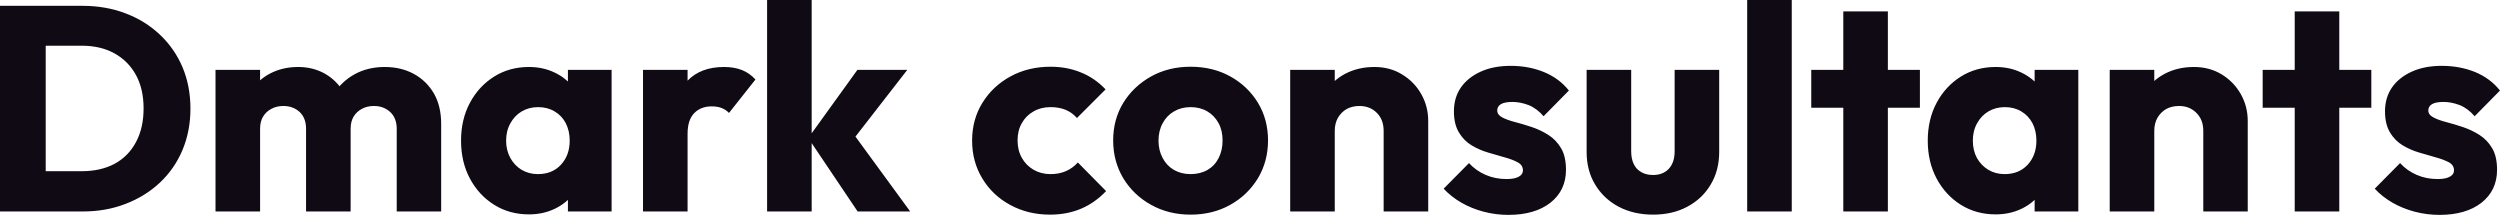 <svg fill="#0F0A14" viewBox="0 0 197.432 16.974" height="100%" width="100%" xmlns="http://www.w3.org/2000/svg"><path preserveAspectRatio="none" d="M6.55 16.70L2.44 16.70L2.44 13.52L6.46 13.52Q7.94 13.52 9.04 12.94Q10.14 12.35 10.74 11.22Q11.34 10.10 11.34 8.56L11.34 8.56Q11.34 7.02 10.73 5.91Q10.12 4.81 9.03 4.21Q7.94 3.61 6.46 3.61L6.46 3.61L2.32 3.61L2.32 0.46L6.51 0.46Q8.35 0.46 9.90 1.05Q11.45 1.63 12.62 2.73Q13.78 3.82 14.41 5.30Q15.04 6.79 15.04 8.58L15.04 8.58Q15.04 10.35 14.41 11.85Q13.78 13.34 12.63 14.42Q11.48 15.50 9.92 16.10Q8.37 16.70 6.55 16.70L6.55 16.70ZM3.61 16.70L0 16.70L0 0.46L3.61 0.46L3.61 16.70ZM20.54 16.70L17.02 16.70L17.02 5.52L20.54 5.52L20.54 16.70ZM27.69 16.70L24.17 16.70L24.17 10.17Q24.17 9.32 23.66 8.84Q23.14 8.37 22.38 8.37L22.38 8.37Q21.85 8.37 21.44 8.59Q21.02 8.81 20.78 9.20Q20.54 9.59 20.54 10.17L20.54 10.17L19.18 9.57Q19.18 8.23 19.76 7.28Q20.33 6.33 21.32 5.81Q22.31 5.29 23.55 5.29L23.55 5.29Q24.72 5.29 25.66 5.82Q26.59 6.35 27.14 7.29Q27.69 8.23 27.69 9.55L27.69 9.55L27.69 16.70ZM34.84 16.70L31.33 16.70L31.33 10.17Q31.33 9.32 30.81 8.84Q30.29 8.37 29.53 8.37L29.53 8.37Q29.00 8.37 28.59 8.59Q28.17 8.81 27.93 9.20Q27.69 9.59 27.69 10.17L27.69 10.17L25.67 9.89Q25.71 8.46 26.35 7.44Q26.98 6.42 28.03 5.85Q29.07 5.29 30.38 5.29L30.38 5.29Q31.67 5.29 32.67 5.83Q33.67 6.37 34.26 7.37Q34.84 8.37 34.84 9.78L34.84 9.78L34.84 16.70ZM41.77 16.93L41.77 16.93Q40.23 16.93 39.02 16.17Q37.81 15.41 37.11 14.10Q36.41 12.79 36.41 11.11L36.41 11.11Q36.41 9.43 37.11 8.12Q37.81 6.81 39.02 6.05Q40.23 5.29 41.77 5.29L41.77 5.29Q42.89 5.29 43.80 5.73Q44.71 6.16 45.29 6.93Q45.86 7.71 45.93 8.69L45.93 8.69L45.93 13.52Q45.86 14.51 45.30 15.28Q44.73 16.05 43.81 16.49Q42.89 16.93 41.77 16.93ZM42.48 13.75L42.48 13.75Q43.61 13.75 44.30 13.01Q44.99 12.26 44.99 11.11L44.99 11.11Q44.99 10.33 44.68 9.73Q44.37 9.13 43.80 8.80Q43.24 8.46 42.50 8.46L42.50 8.46Q41.77 8.46 41.20 8.80Q40.64 9.13 40.31 9.73Q39.97 10.33 39.97 11.11L39.97 11.11Q39.97 11.87 40.30 12.47Q40.62 13.06 41.19 13.41Q41.77 13.75 42.48 13.75ZM48.30 16.70L44.85 16.70L44.85 13.69L45.38 10.97L44.85 8.26L44.85 5.52L48.30 5.52L48.30 16.70ZM54.30 16.70L50.78 16.70L50.78 5.52L54.30 5.52L54.30 16.70ZM54.30 10.56L54.30 10.56L52.83 9.41Q53.27 7.45 54.30 6.37Q55.34 5.29 57.18 5.29L57.18 5.29Q57.98 5.29 58.59 5.53Q59.20 5.77 59.66 6.28L59.66 6.28L57.57 8.92Q57.34 8.67 56.99 8.53Q56.65 8.40 56.21 8.40L56.21 8.40Q55.34 8.40 54.82 8.94Q54.30 9.48 54.30 10.56ZM71.88 16.70L67.73 16.70L63.83 10.90L67.71 5.52L71.65 5.52L66.95 11.57L67.07 10.12L71.88 16.70ZM64.10 16.70L60.58 16.70L60.58 0L64.10 0L64.10 16.70ZM82.92 16.95L82.92 16.95Q81.19 16.95 79.79 16.19Q78.38 15.43 77.58 14.10Q76.77 12.77 76.77 11.11L76.77 11.11Q76.77 9.43 77.59 8.11Q78.41 6.79 79.81 6.03Q81.21 5.27 82.96 5.27L82.96 5.27Q84.27 5.27 85.36 5.72Q86.46 6.16 87.31 7.06L87.31 7.06L85.05 9.32Q84.66 8.88 84.15 8.67Q83.63 8.46 82.96 8.46L82.96 8.46Q82.20 8.46 81.62 8.80Q81.03 9.13 80.70 9.72Q80.36 10.30 80.36 11.09L80.36 11.09Q80.36 11.87 80.70 12.47Q81.03 13.06 81.63 13.41Q82.22 13.75 82.96 13.75L82.96 13.75Q83.65 13.75 84.19 13.51Q84.73 13.27 85.12 12.83L85.12 12.83L87.35 15.09Q86.48 16.01 85.38 16.48Q84.27 16.95 82.92 16.95ZM94.02 16.95L94.02 16.95Q92.30 16.95 90.91 16.18Q89.52 15.41 88.71 14.08Q87.91 12.74 87.91 11.09L87.91 11.09Q87.91 9.43 88.71 8.12Q89.52 6.81 90.90 6.04Q92.28 5.27 94.02 5.27L94.02 5.27Q95.77 5.27 97.15 6.03Q98.53 6.79 99.34 8.11Q100.14 9.43 100.14 11.09L100.14 11.09Q100.14 12.74 99.34 14.08Q98.53 15.41 97.15 16.18Q95.77 16.95 94.02 16.95ZM94.02 13.75L94.02 13.75Q94.78 13.75 95.36 13.42Q95.93 13.09 96.24 12.48Q96.55 11.87 96.55 11.09L96.55 11.09Q96.55 10.30 96.23 9.72Q95.91 9.13 95.35 8.80Q94.78 8.46 94.02 8.46L94.02 8.46Q93.29 8.46 92.71 8.80Q92.14 9.13 91.82 9.73Q91.49 10.33 91.49 11.11L91.49 11.11Q91.49 11.87 91.82 12.48Q92.14 13.09 92.71 13.42Q93.29 13.75 94.02 13.75ZM112.79 16.70L109.27 16.70L109.27 10.33Q109.27 9.45 108.73 8.91Q108.19 8.37 107.36 8.37L107.36 8.37Q106.79 8.37 106.35 8.61Q105.92 8.86 105.66 9.30Q105.41 9.75 105.41 10.33L105.41 10.33L104.05 9.66Q104.05 8.35 104.63 7.36Q105.20 6.37 106.23 5.83Q107.25 5.29 108.54 5.29L108.54 5.29Q109.78 5.29 110.73 5.88Q111.69 6.46 112.24 7.43Q112.79 8.40 112.79 9.55L112.79 9.55L112.79 16.70ZM105.41 16.70L101.89 16.70L101.89 5.52L105.41 5.52L105.41 16.70ZM119.12 16.97L119.12 16.97Q118.13 16.97 117.17 16.72Q116.22 16.47 115.40 16.00Q114.59 15.53 114.01 14.90L114.01 14.90L116.01 12.88Q116.56 13.48 117.32 13.81Q118.08 14.14 118.98 14.14L118.98 14.14Q119.60 14.14 119.93 13.96Q120.27 13.78 120.27 13.46L120.27 13.46Q120.27 13.04 119.86 12.82Q119.46 12.60 118.84 12.43Q118.22 12.26 117.53 12.05Q116.84 11.85 116.22 11.48Q115.60 11.11 115.21 10.45Q114.82 9.80 114.82 8.79L114.82 8.79Q114.82 7.71 115.37 6.91Q115.92 6.12 116.93 5.66Q117.94 5.20 119.30 5.20L119.30 5.20Q120.73 5.20 121.93 5.69Q123.14 6.19 123.90 7.15L123.90 7.15L121.90 9.18Q121.37 8.56 120.72 8.30Q120.06 8.05 119.44 8.05L119.44 8.05Q118.84 8.05 118.54 8.22Q118.24 8.40 118.24 8.72L118.24 8.72Q118.24 9.06 118.63 9.27Q119.03 9.48 119.65 9.64Q120.27 9.80 120.96 10.03Q121.65 10.26 122.27 10.65Q122.89 11.04 123.28 11.70Q123.67 12.35 123.67 13.41L123.67 13.41Q123.67 15.04 122.44 16.01Q121.21 16.97 119.12 16.97ZM130.55 16.95L130.55 16.95Q129.01 16.95 127.82 16.32Q126.64 15.69 125.97 14.57Q125.30 13.46 125.30 12.01L125.30 12.01L125.30 5.52L128.82 5.52L128.82 11.96Q128.82 12.54 129.02 12.95Q129.21 13.36 129.61 13.59Q130.00 13.82 130.55 13.82L130.55 13.82Q131.33 13.82 131.79 13.33Q132.25 12.83 132.25 11.96L132.25 11.96L132.25 5.52L135.77 5.52L135.77 11.98Q135.77 13.46 135.10 14.57Q134.44 15.69 133.26 16.32Q132.09 16.95 130.55 16.95ZM141.50 16.70L137.98 16.70L137.98 0L141.50 0L141.50 16.70ZM149.09 16.70L145.57 16.70L145.57 0.90L149.09 0.90L149.09 16.70ZM151.62 8.51L143.04 8.51L143.04 5.52L151.62 5.52L151.62 8.51ZM157.60 16.93L157.60 16.93Q156.06 16.93 154.85 16.17Q153.64 15.41 152.94 14.10Q152.24 12.79 152.24 11.11L152.24 11.11Q152.24 9.43 152.94 8.12Q153.64 6.81 154.85 6.05Q156.06 5.29 157.60 5.29L157.60 5.29Q158.72 5.29 159.63 5.73Q160.54 6.16 161.12 6.93Q161.69 7.71 161.76 8.69L161.76 8.69L161.76 13.52Q161.69 14.51 161.13 15.28Q160.56 16.05 159.64 16.49Q158.72 16.93 157.60 16.93ZM158.31 13.75L158.31 13.75Q159.44 13.75 160.13 13.01Q160.82 12.26 160.82 11.11L160.82 11.11Q160.82 10.33 160.51 9.73Q160.19 9.13 159.63 8.80Q159.07 8.46 158.33 8.46L158.33 8.46Q157.60 8.46 157.03 8.80Q156.47 9.13 156.14 9.73Q155.80 10.33 155.80 11.11L155.80 11.11Q155.80 11.87 156.12 12.47Q156.45 13.06 157.02 13.41Q157.60 13.75 158.31 13.75ZM164.13 16.70L160.68 16.70L160.68 13.69L161.21 10.97L160.68 8.26L160.68 5.52L164.13 5.52L164.13 16.70ZM177.51 16.70L174.00 16.70L174.00 10.33Q174.00 9.45 173.45 8.91Q172.91 8.37 172.09 8.37L172.09 8.37Q171.51 8.37 171.07 8.61Q170.64 8.86 170.38 9.30Q170.13 9.75 170.13 10.33L170.13 10.33L168.77 9.66Q168.77 8.35 169.35 7.36Q169.92 6.37 170.95 5.83Q171.97 5.29 173.26 5.29L173.26 5.29Q174.50 5.29 175.46 5.88Q176.41 6.46 176.96 7.43Q177.51 8.40 177.51 9.55L177.51 9.55L177.51 16.70ZM170.13 16.70L166.61 16.70L166.61 5.52L170.13 5.52L170.13 16.70ZM184.74 16.70L181.22 16.70L181.22 0.90L184.74 0.90L184.74 16.70ZM187.27 8.51L178.69 8.51L178.69 5.52L187.27 5.52L187.27 8.51ZM192.65 16.97L192.65 16.97Q191.66 16.97 190.70 16.72Q189.75 16.47 188.93 16.00Q188.12 15.53 187.54 14.90L187.54 14.90L189.54 12.88Q190.09 13.48 190.85 13.81Q191.61 14.14 192.51 14.14L192.51 14.14Q193.13 14.14 193.46 13.96Q193.80 13.78 193.80 13.46L193.80 13.46Q193.80 13.04 193.40 12.82Q192.99 12.60 192.37 12.43Q191.75 12.26 191.06 12.05Q190.37 11.85 189.75 11.48Q189.13 11.11 188.74 10.45Q188.35 9.80 188.35 8.79L188.35 8.79Q188.35 7.71 188.90 6.91Q189.45 6.12 190.46 5.66Q191.47 5.20 192.83 5.20L192.83 5.20Q194.26 5.20 195.47 5.69Q196.67 6.19 197.43 7.15L197.43 7.15L195.43 9.18Q194.90 8.56 194.25 8.30Q193.59 8.05 192.97 8.05L192.97 8.05Q192.37 8.05 192.07 8.22Q191.77 8.40 191.77 8.72L191.77 8.72Q191.77 9.06 192.17 9.27Q192.56 9.48 193.18 9.64Q193.80 9.80 194.49 10.03Q195.18 10.26 195.80 10.65Q196.42 11.04 196.81 11.70Q197.20 12.35 197.20 13.41L197.20 13.41Q197.20 15.04 195.97 16.01Q194.74 16.97 192.65 16.97Z"></path></svg>